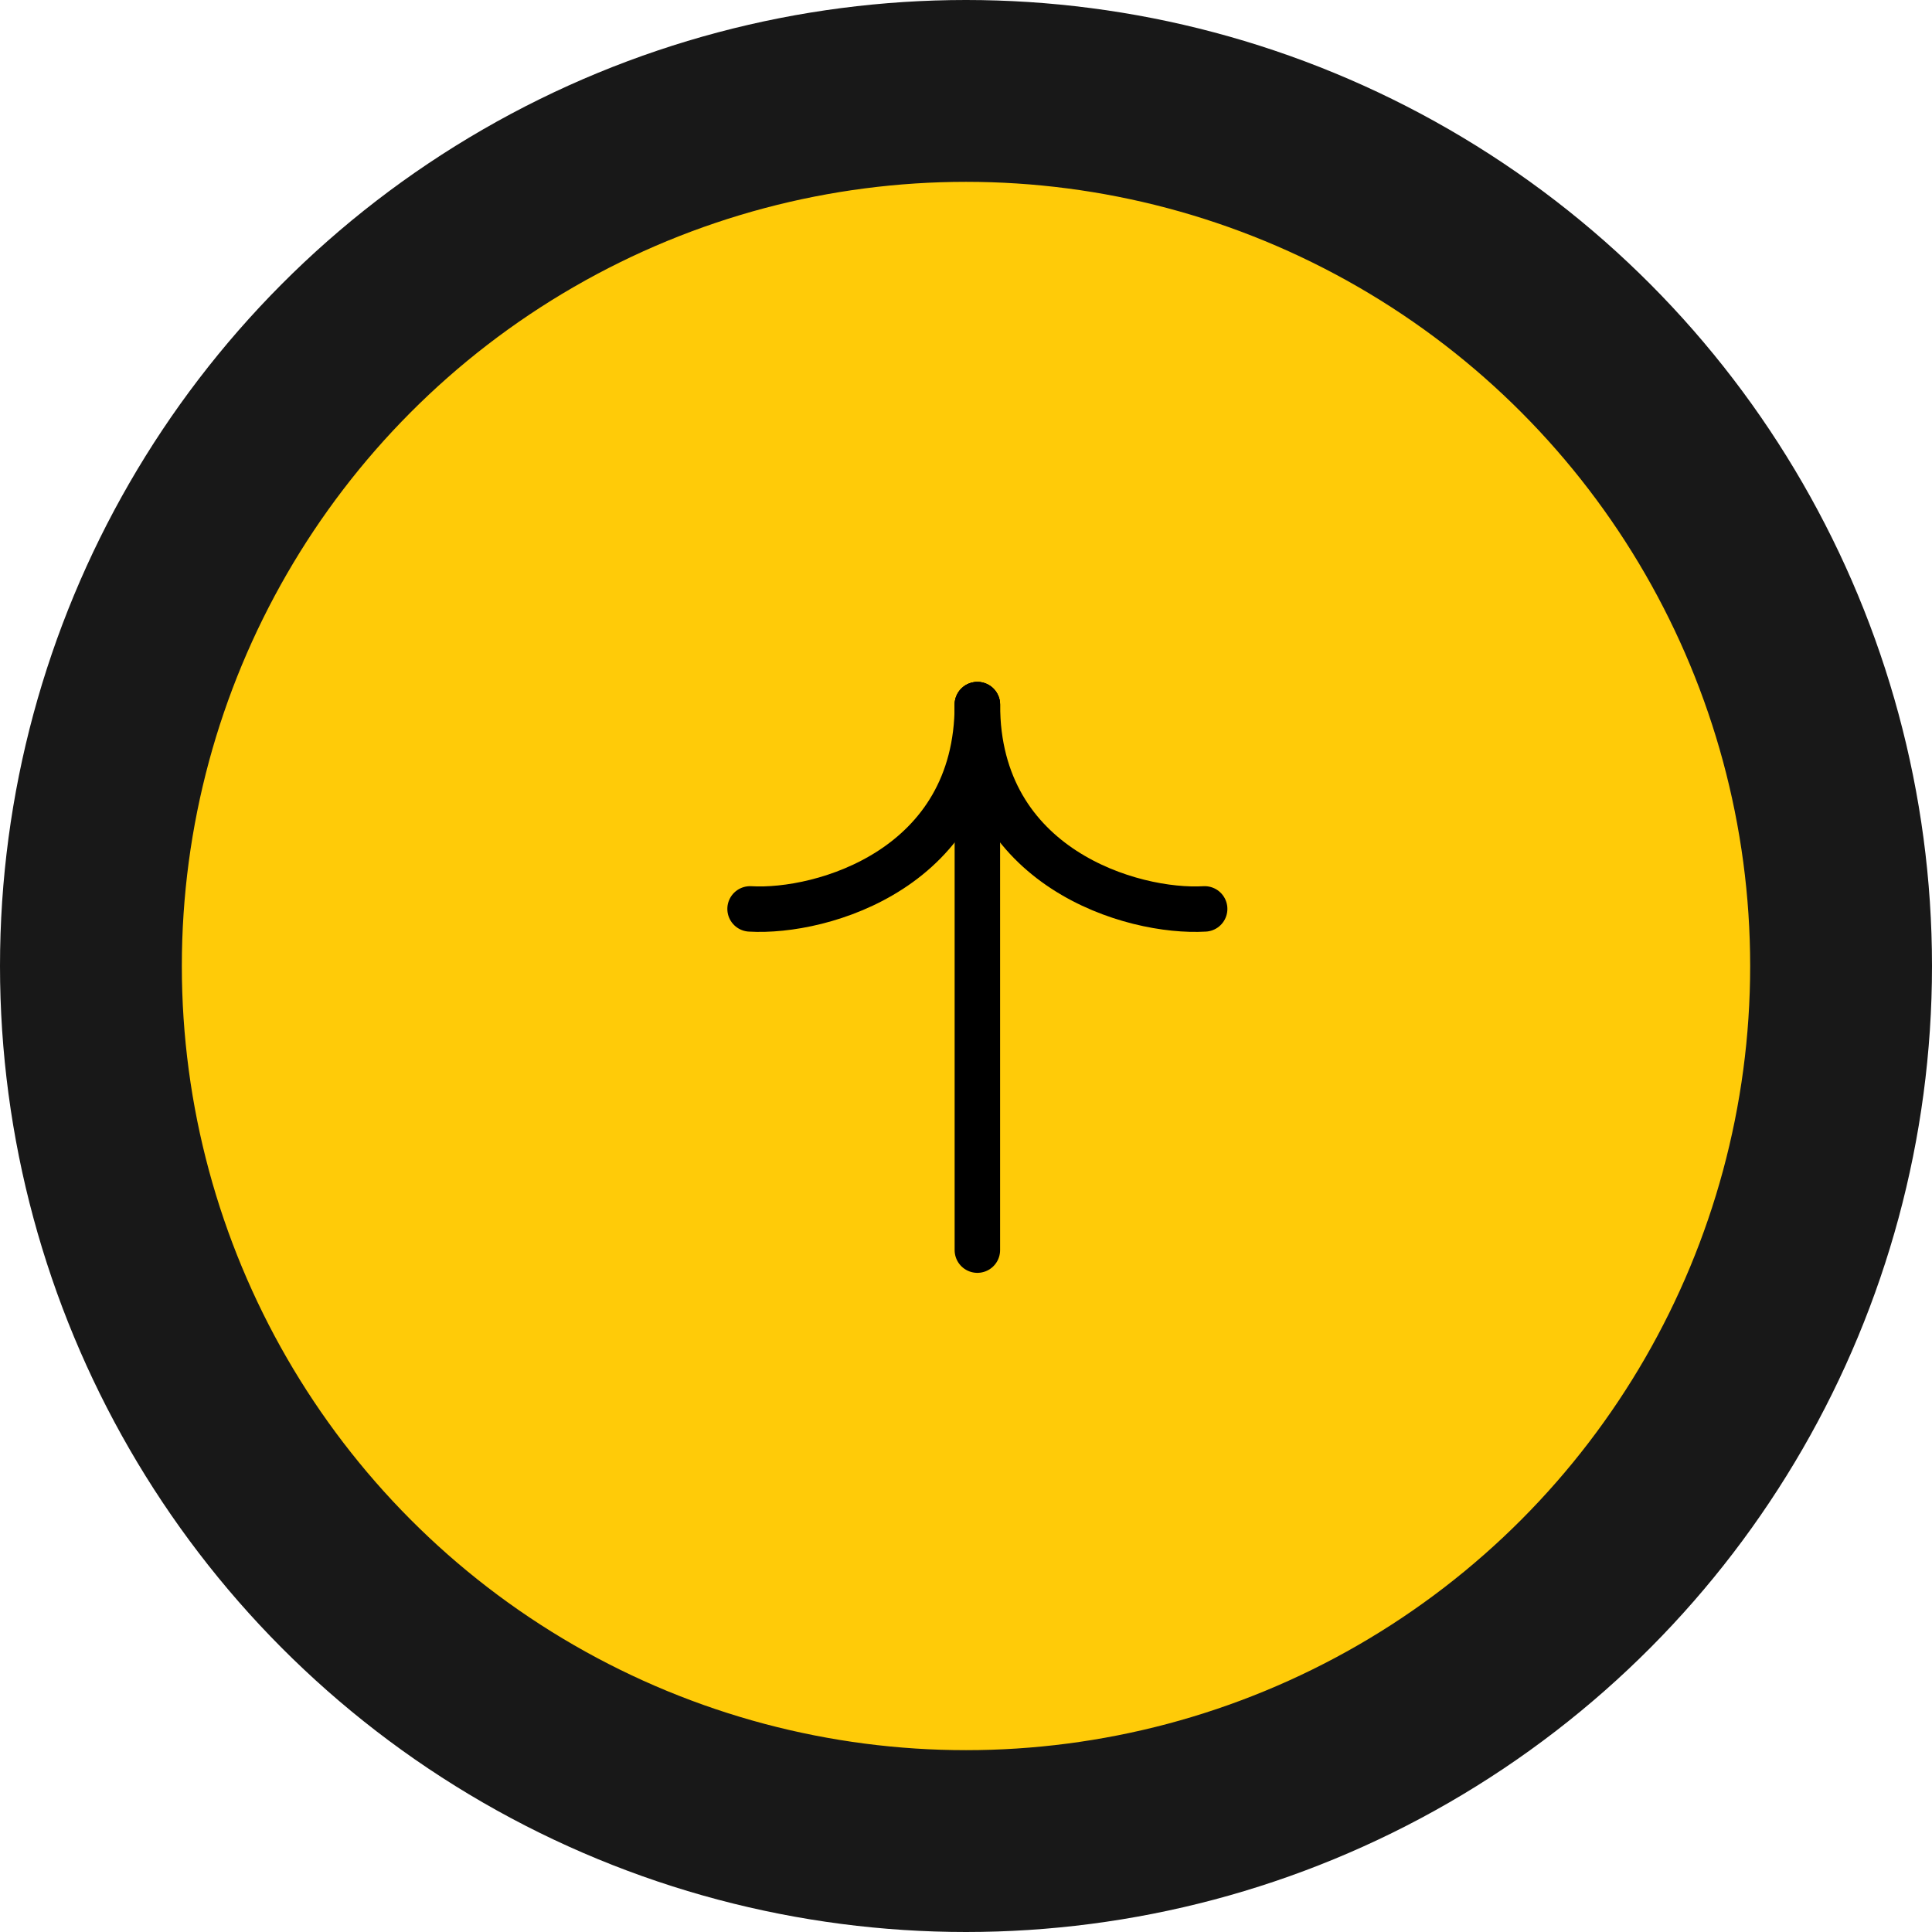 <svg width="85" height="85" viewBox="0 0 85 85" fill="none" xmlns="http://www.w3.org/2000/svg">
<circle cx="42.5" cy="42.5" r="38.5" transform="rotate(-180 42.5 42.5)" fill="#FFCB08" stroke="#181818" stroke-width="8"/>
<path d="M53 39.988C49.833 40.176 43 38.203 43 31" stroke="black" stroke-width="2" stroke-linecap="round"/>
<path d="M33 39.988C36.167 40.176 43 38.203 43 31" stroke="black" stroke-width="2" stroke-linecap="round"/>
<path d="M43 31L43 55" stroke="black" stroke-width="2" stroke-linecap="round"/>
</svg>
